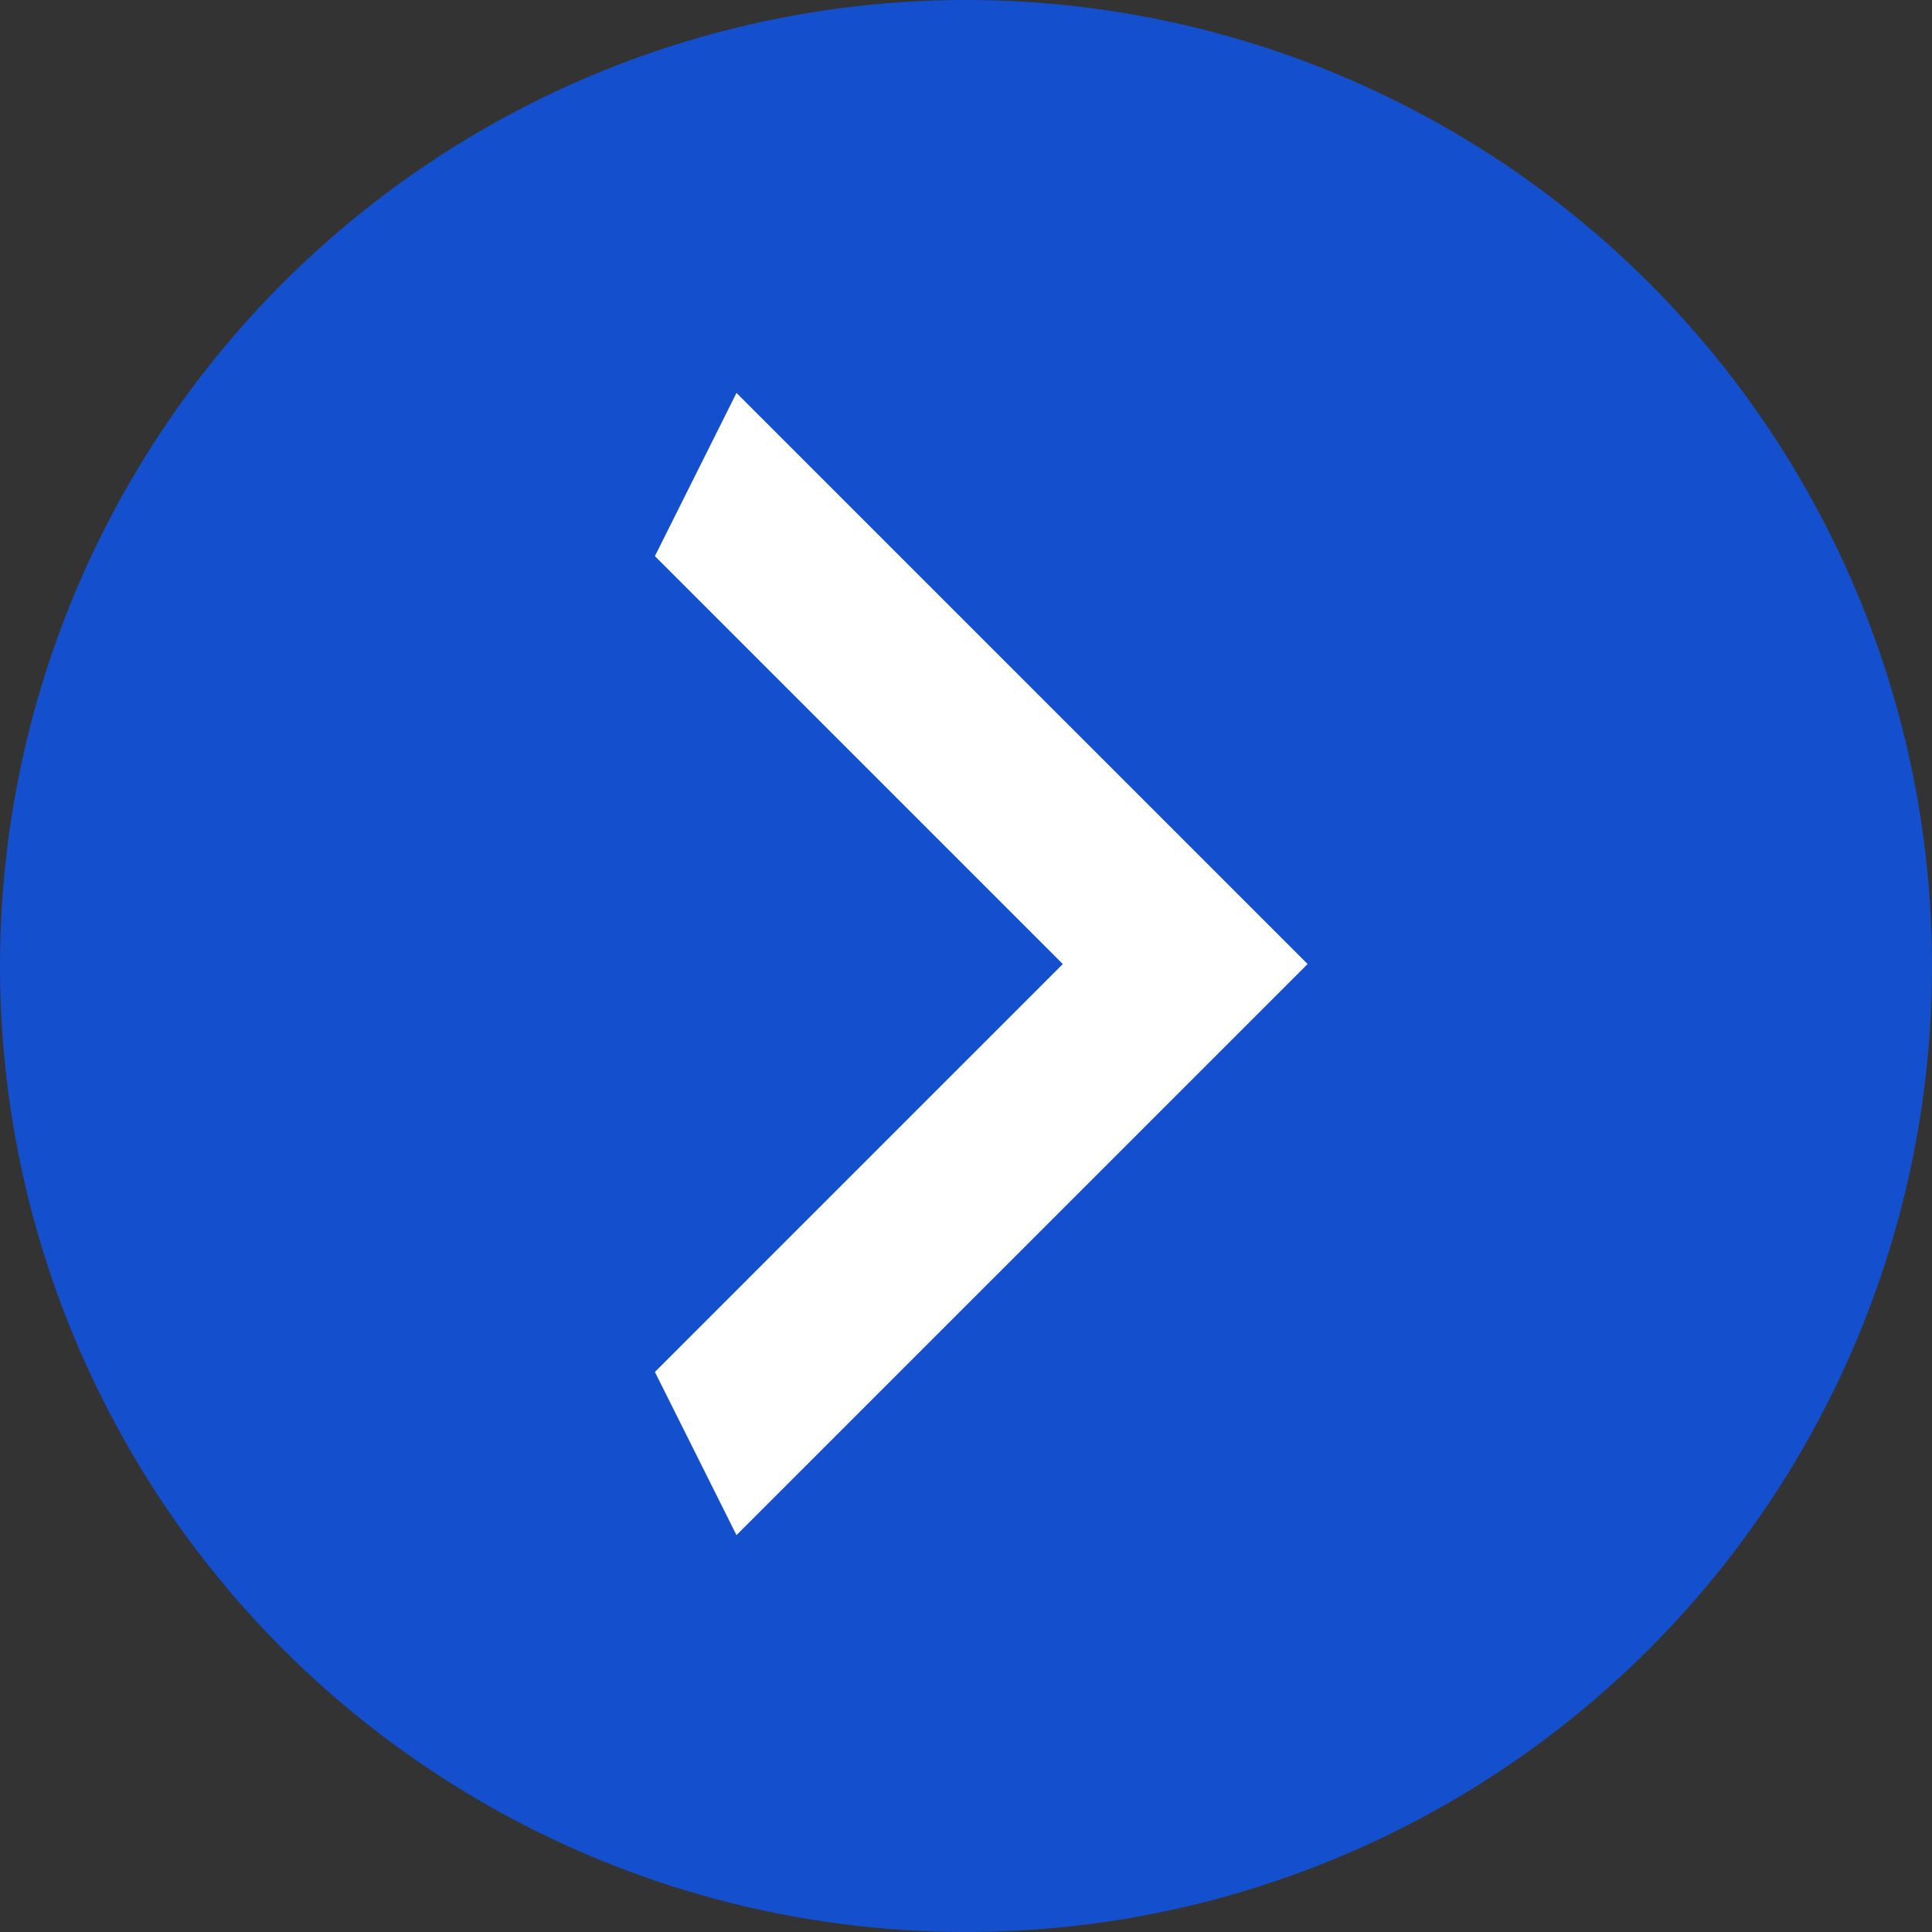 <svg width="59" height="59" viewBox="0 0 59 59" fill="none" xmlns="http://www.w3.org/2000/svg">
<rect x="0" y="0" width="59" height="59" fill="#333333" stroke="none"/>
<circle cx="29.5" cy="29.5" r="29.5" transform="rotate(-180 29.5 29.5)" fill="#1450CE"/>
<path d="M20 41.898L32.457 29.44L20 16.983L22.491 12L39.932 29.44L22.491 46.88L20 41.898Z" fill="white"/>
</svg>
